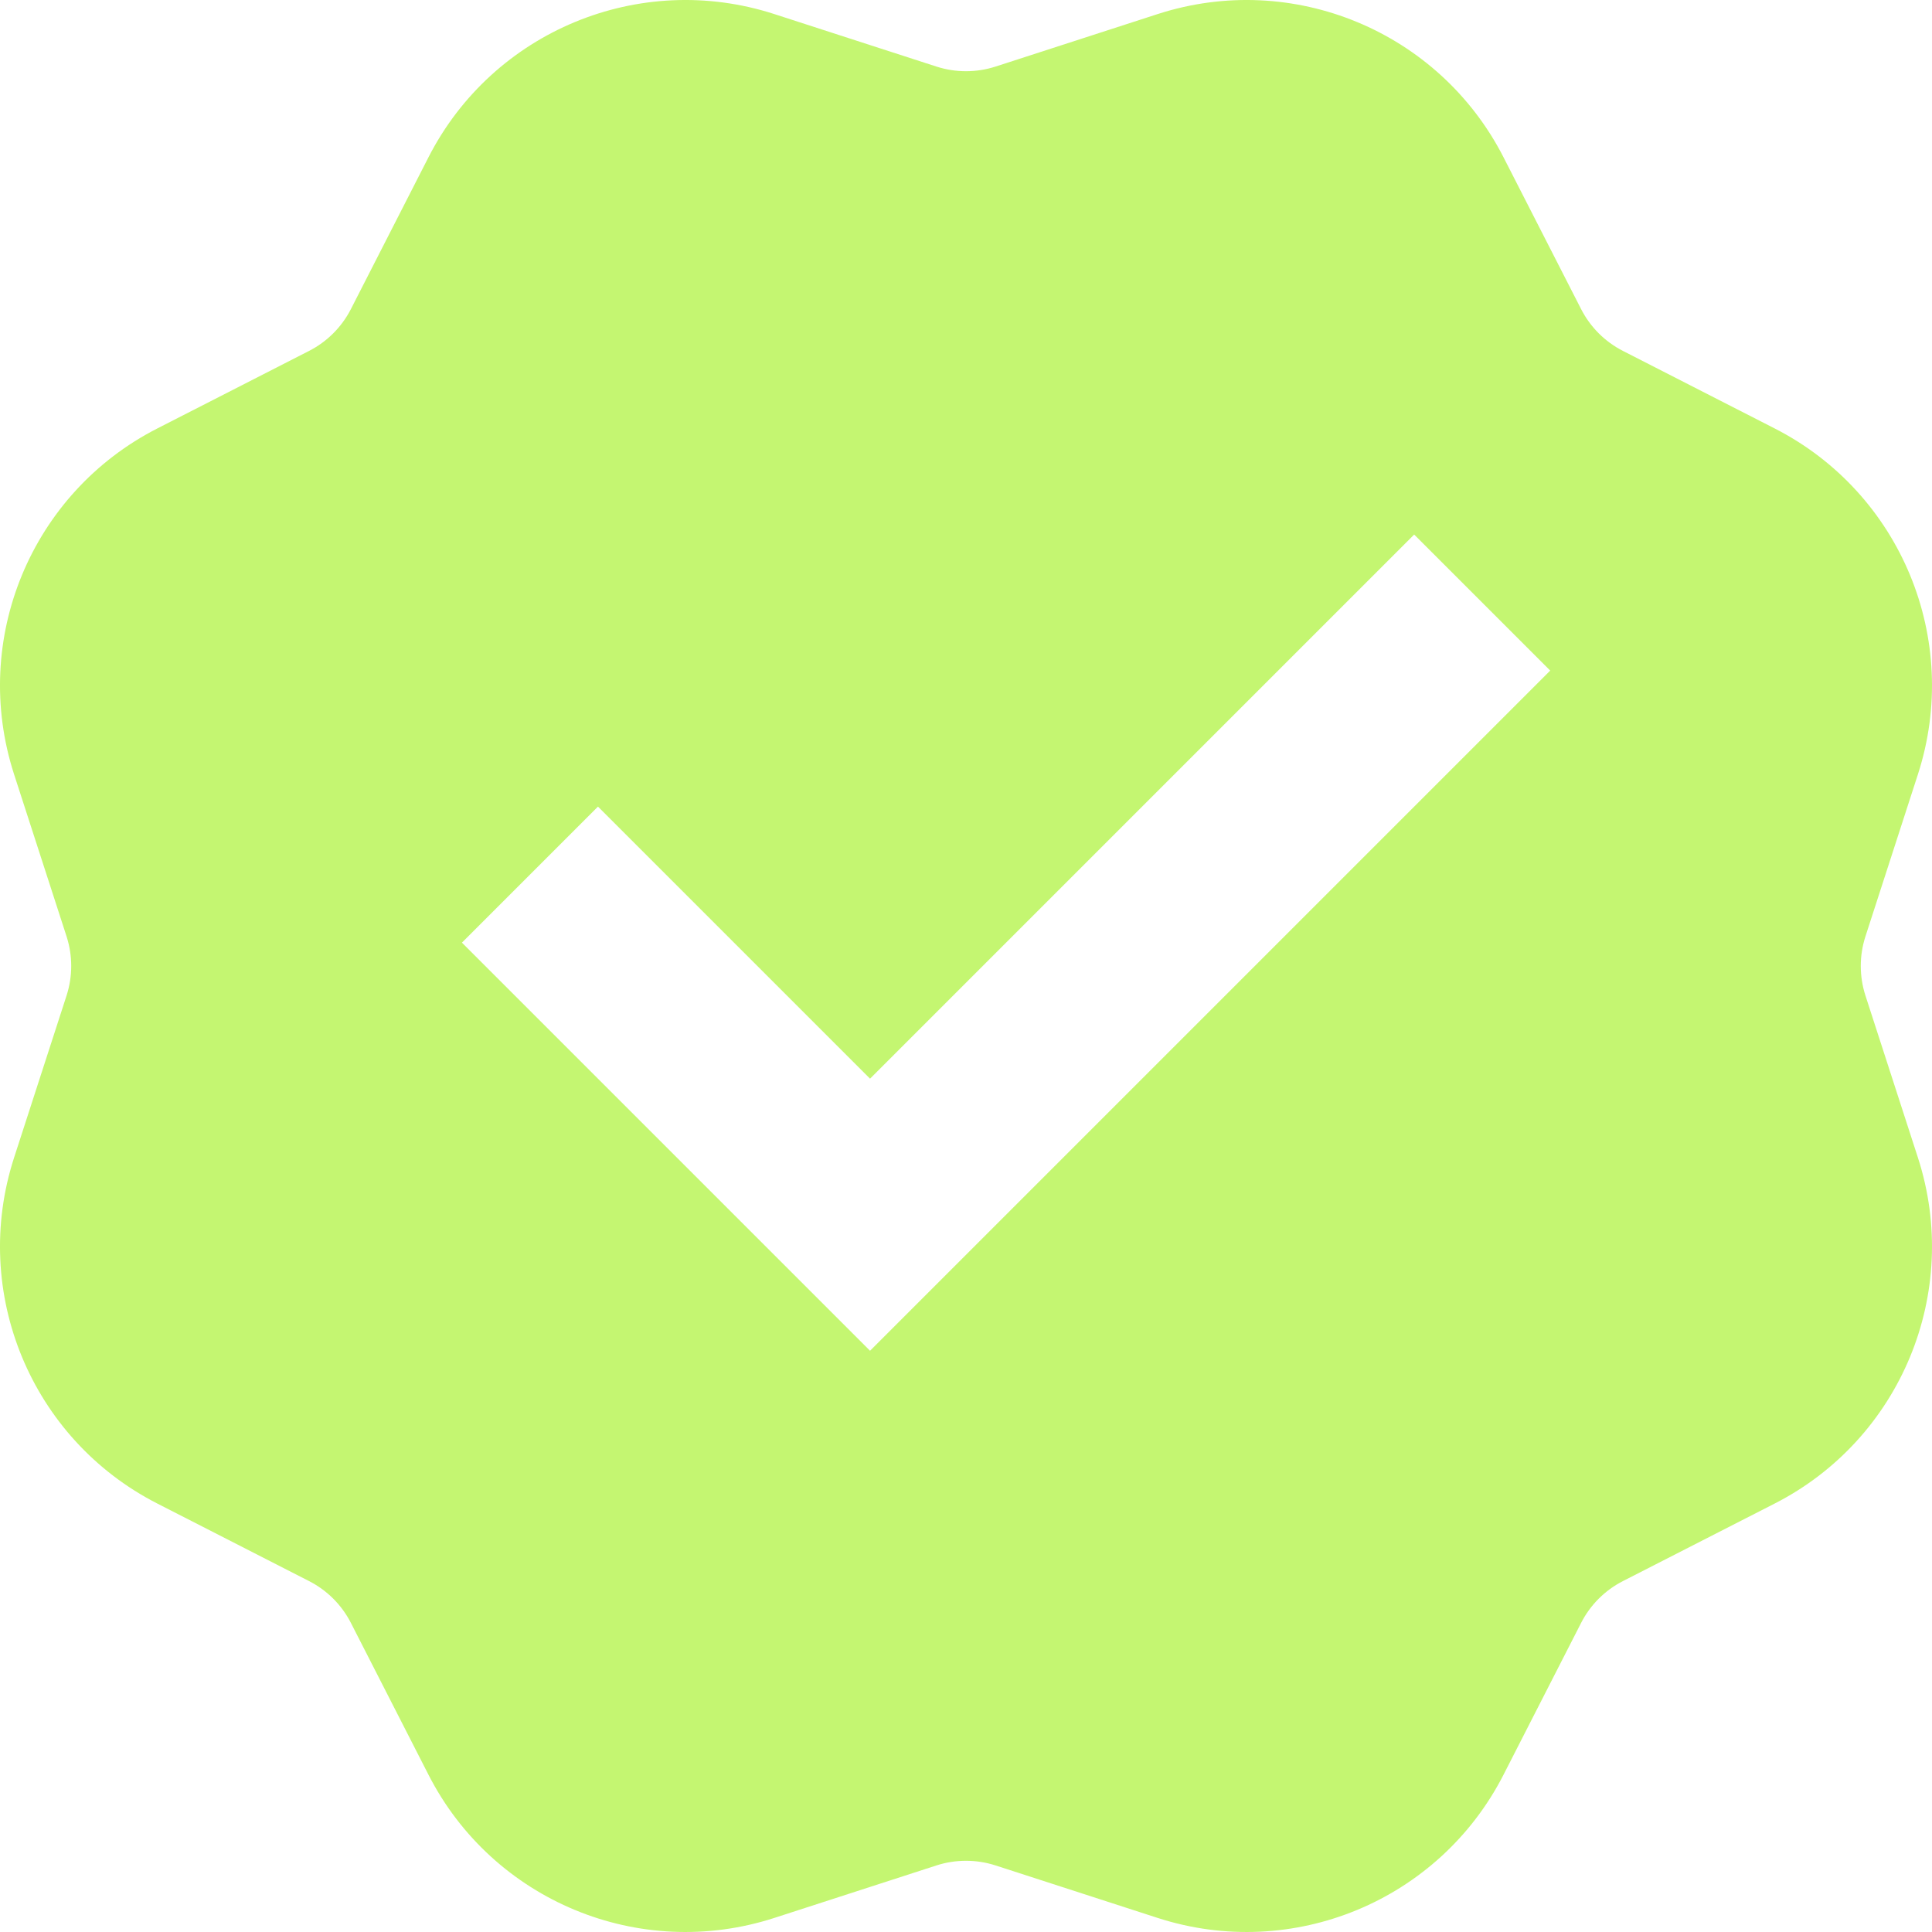 <svg width="72" height="72" viewBox="0 0 72 72" fill="none" xmlns="http://www.w3.org/2000/svg">
<path d="M28.855 0.524C23.831 -1.102 18.369 1.16 15.967 5.863L13.078 11.517C12.735 12.189 12.189 12.735 11.517 13.078L5.863 15.967C1.16 18.369 -1.102 23.831 0.524 28.855L2.48 34.896C2.712 35.613 2.712 36.386 2.48 37.104L0.524 43.144C-1.102 48.169 1.16 53.63 5.863 56.033L11.517 58.922C12.189 59.265 12.735 59.811 13.078 60.483L15.967 66.137C18.369 70.84 23.831 73.102 28.855 71.476L34.896 69.52C35.613 69.288 36.386 69.288 37.104 69.52L43.144 71.476C48.169 73.102 53.63 70.84 56.033 66.137L58.922 60.483C59.265 59.811 59.811 59.265 60.483 58.922L66.137 56.033C70.84 53.63 73.102 48.169 71.476 43.144L69.52 37.104C69.288 36.386 69.288 35.613 69.52 34.896L71.476 28.855C73.102 23.831 70.84 18.369 66.137 15.967L60.483 13.078C59.811 12.735 59.265 12.189 58.922 11.517L56.033 5.863C53.63 1.16 48.169 -1.102 43.144 0.524L37.104 2.48C36.386 2.712 35.613 2.712 34.896 2.48L28.855 0.524ZM17.215 35.13L22.285 30.06L32.424 40.199L52.702 19.921L57.772 24.991L32.424 50.339L17.215 35.13Z" fill="#C4F671"/>
</svg>
